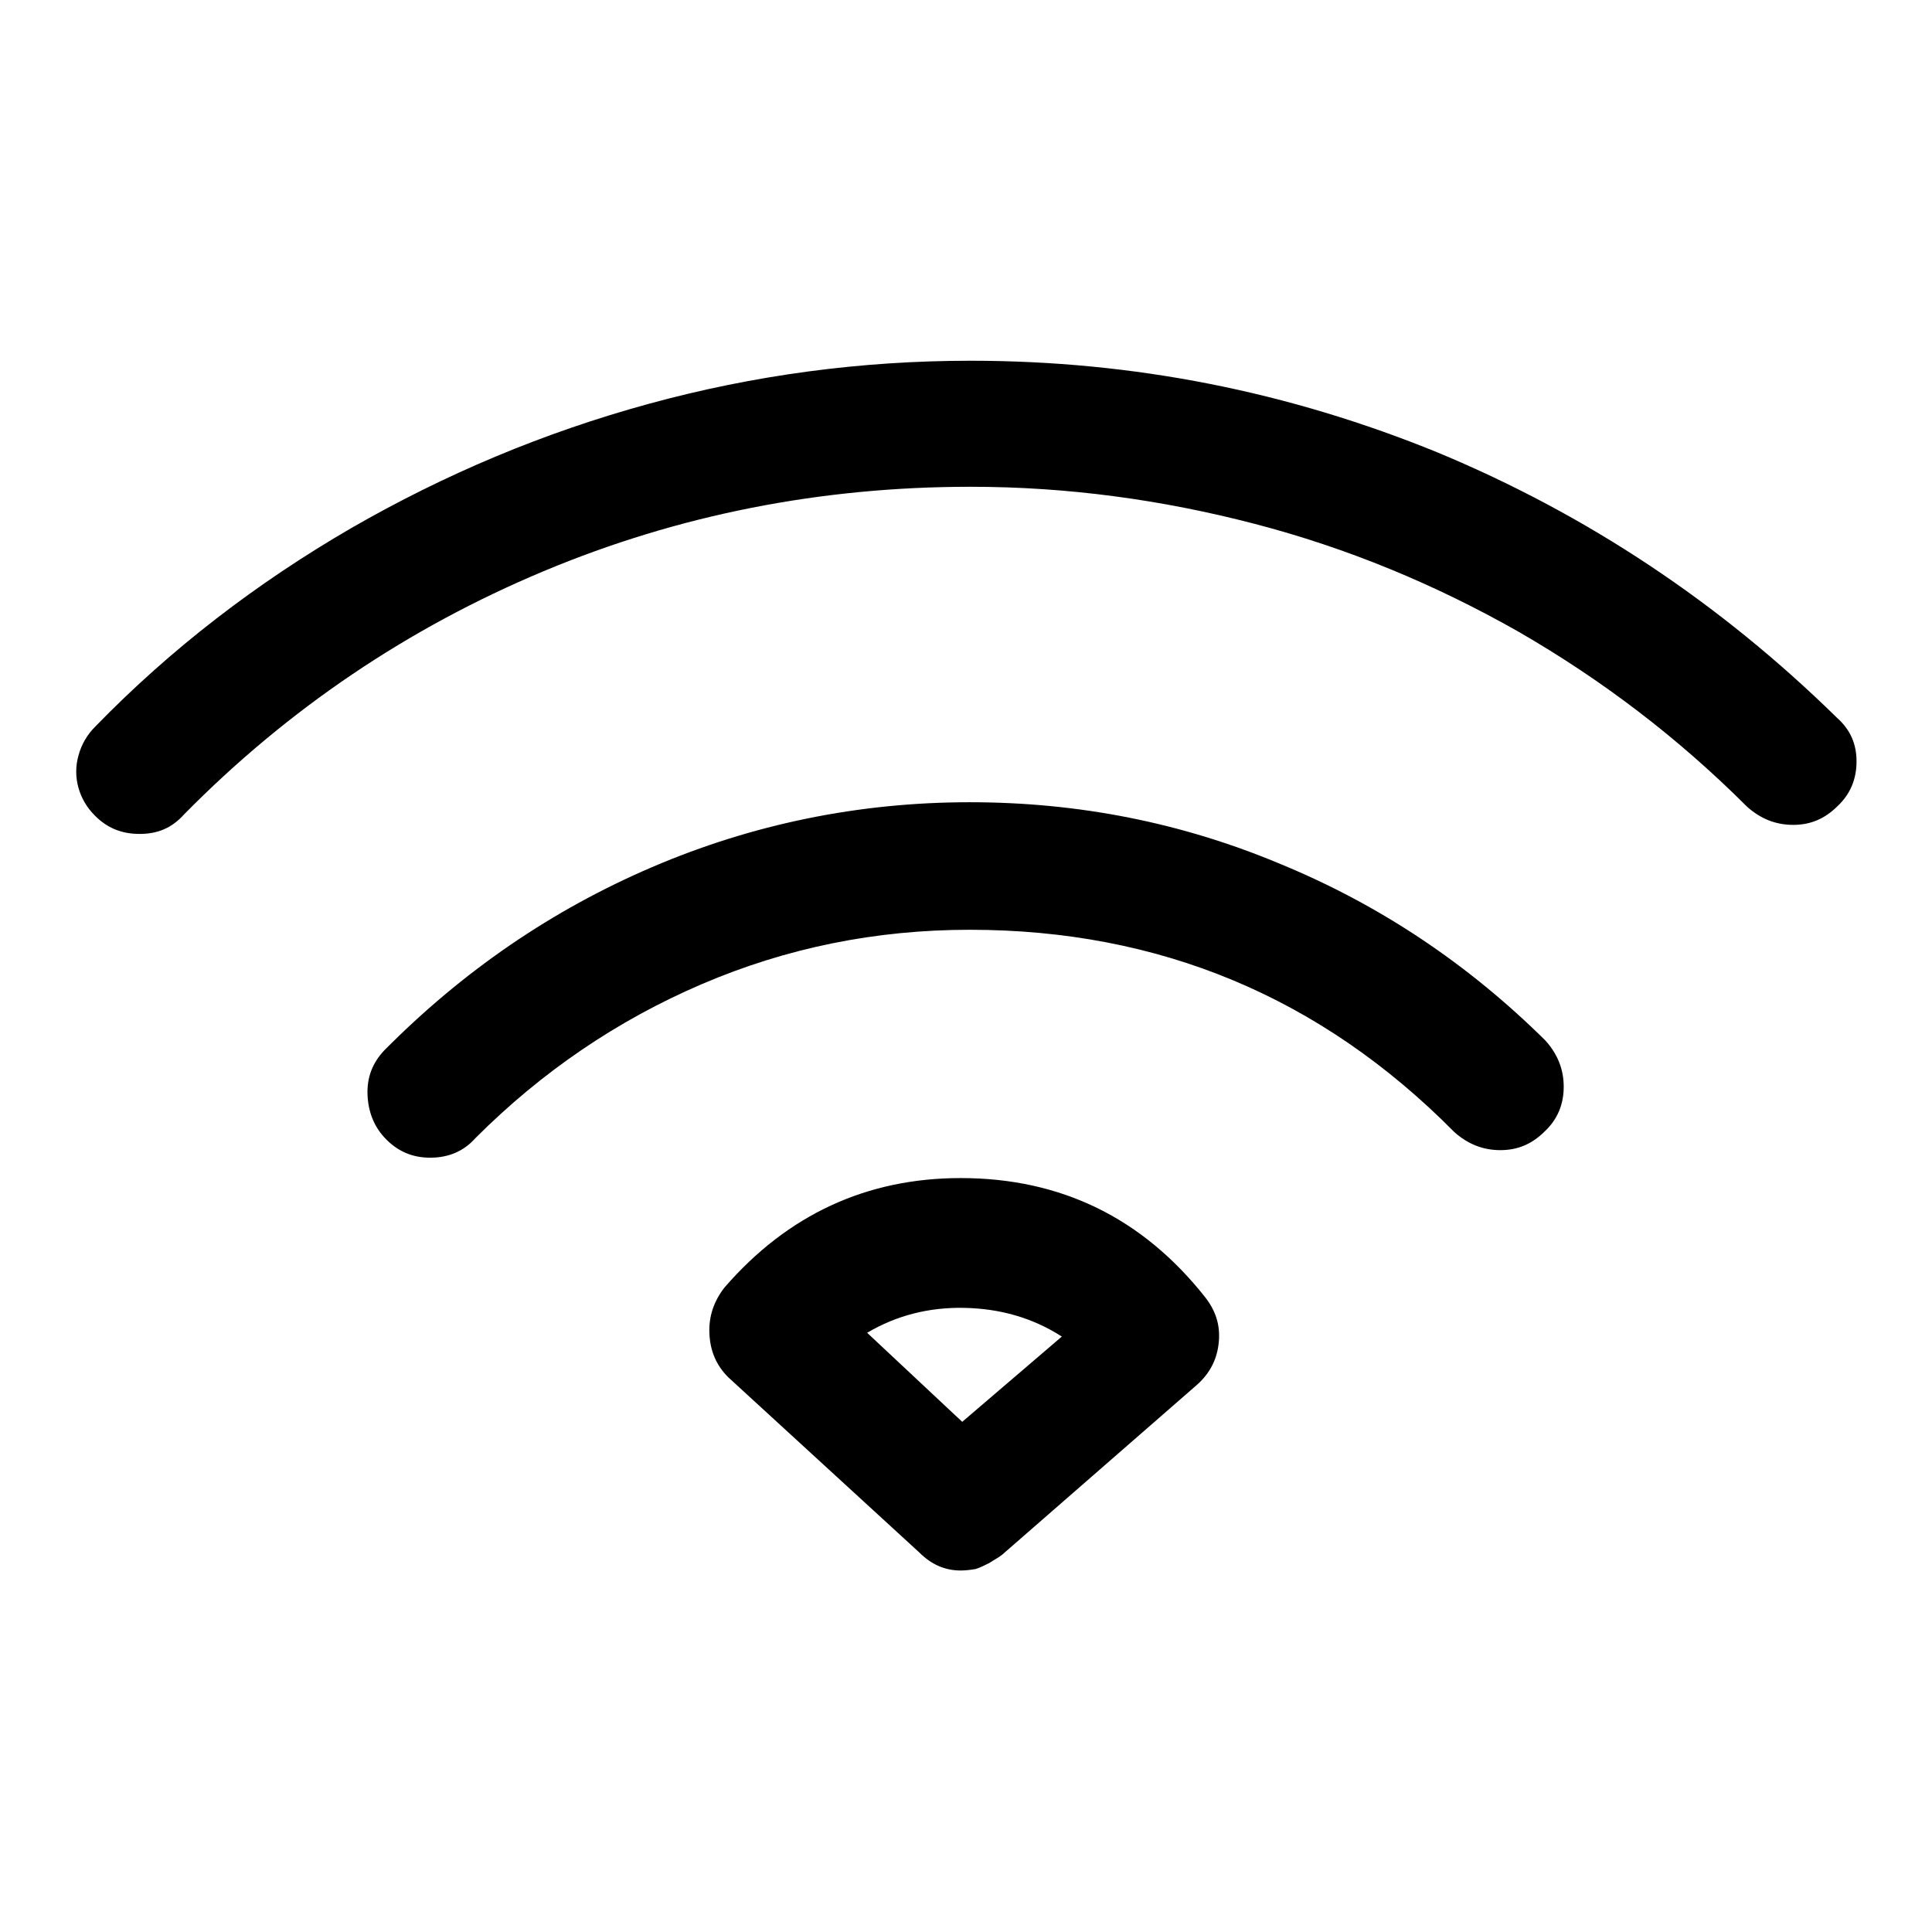 <?xml version="1.0" encoding="utf-8"?>
<!-- Svg Vector Icons : http://www.onlinewebfonts.com/icon -->
<!DOCTYPE svg PUBLIC "-//W3C//DTD SVG 1.1//EN" "http://www.w3.org/Graphics/SVG/1.1/DTD/svg11.dtd">
<svg version="1.1" xmlns="http://www.w3.org/2000/svg" xmlns:xlink="http://www.w3.org/1999/xlink" x="0px" y="0px" viewBox="0 0 256 256" enable-background="new 0 0 256 256" xml:space="preserve">
<g> <path fill="#000000" d="M57,153.4c-2.3,0-4.2-0.8-5.8-2.4c-1.6-1.6-2.4-3.6-2.5-5.9c-0.1-2.4,0.7-4.3,2.2-5.9 c10.4-10.5,22.2-18.6,35.5-24.3s27.4-8.6,42.1-8.6c14.4,0,28.1,2.7,41.2,8.2c13.1,5.4,24.8,13.2,35.1,23.4c1.6,1.8,2.4,3.8,2.4,6.1 c0,2.3-0.8,4.3-2.5,5.9c-1.7,1.7-3.6,2.5-5.9,2.5c-2.3,0-4.3-0.8-6.1-2.4c-17.7-17.9-39.1-26.8-64.2-26.8 c-12.5,0-24.3,2.4-35.5,7.2c-11.2,4.8-21.2,11.6-30,20.4C61.5,152.5,59.5,153.4,57,153.4L57,153.4z M18.5,110.5 c-2.4,0-4.3-0.8-5.9-2.4c-1.1-1.1-1.8-2.3-2.2-3.7c-0.4-1.4-0.4-2.9,0-4.3c0.4-1.5,1.2-2.8,2.2-3.8C22.7,85.9,34.1,77.2,46.5,70 C59,62.8,72.1,57.3,86,53.5c13.9-3.8,28.1-5.7,42.6-5.7c21.6,0,42.2,4.1,62,12.2c19.7,8.2,37.3,19.9,52.8,35.1 c1.8,1.6,2.6,3.5,2.6,5.8c0,2.3-0.8,4.3-2.5,5.9c-1.7,1.7-3.6,2.5-5.9,2.5c-2.3,0-4.3-0.8-6.1-2.4c-9.1-9.1-19.2-16.8-30.3-23.2 c-11.1-6.3-22.7-11.1-35-14.3c-12.3-3.2-24.8-4.9-37.6-4.9c-19.8,0-38.7,3.7-56.6,11.2c-17.9,7.5-33.8,18.2-47.6,32.2 C22.8,109.7,20.9,110.5,18.5,110.5L18.5,110.5z M127.3,208.1c-2.1,0-3.9-0.8-5.5-2.4l-25.3-23.2c-1.6-1.6-2.4-3.5-2.5-5.8 c-0.1-2.3,0.6-4.3,2-6.1c8.4-9.7,18.9-14.5,31.3-14.5c13.3,0,24.1,5.3,32.4,15.8c1.4,1.8,2,3.7,1.8,5.9c-0.2,2.2-1.1,4.1-2.9,5.7 L132.8,206c-0.5,0.4-1.1,0.7-1.7,1.1c-0.6,0.3-1.2,0.6-1.8,0.8C128.7,208,128,208.1,127.3,208.1L127.3,208.1z M114.9,176.6 l12.6,11.8l13.2-11.3c-3.9-2.5-8.2-3.7-12.9-3.8C123.1,173.2,118.8,174.3,114.9,176.6L114.9,176.6z"/></g>
</svg>
